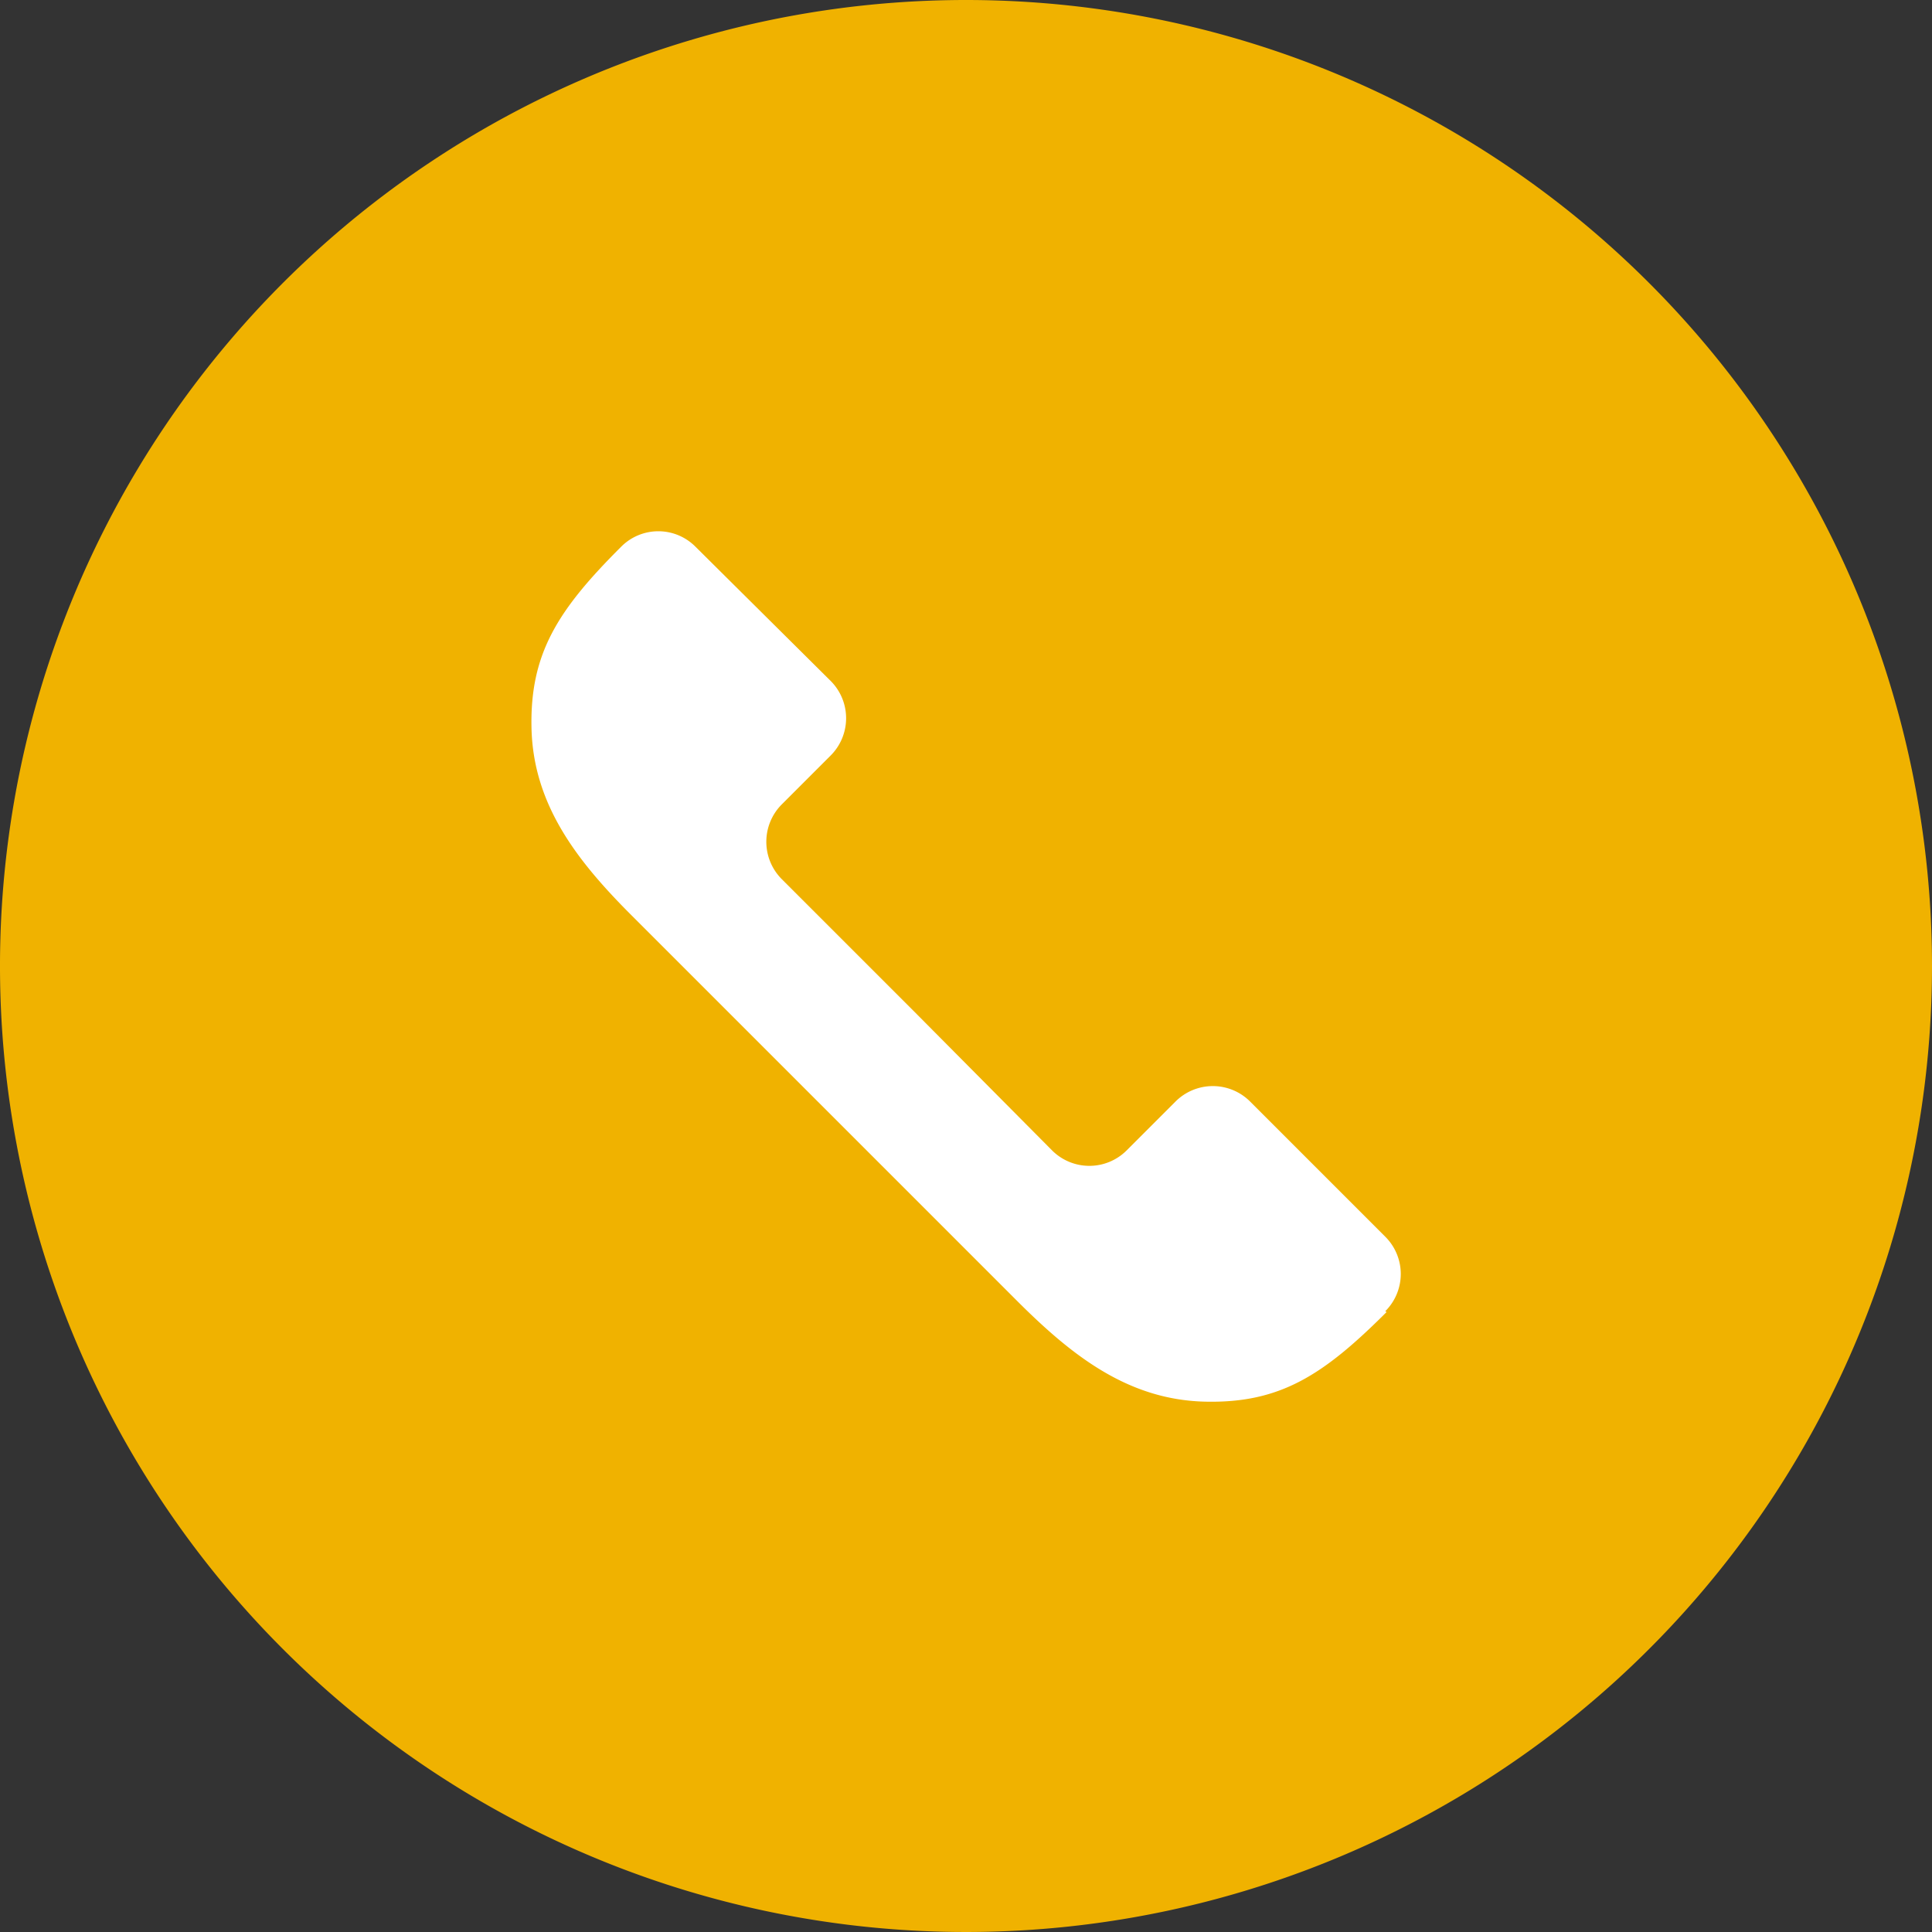 <svg xmlns="http://www.w3.org/2000/svg" xmlns:xlink="http://www.w3.org/1999/xlink" viewBox="0 0 100 100"><rect x="0" y="0" width="100" height="100" fill="#333333" stroke="none"/><defs><style>.cls-1{fill:none;}.cls-2{clip-path:url(#clip-path);}.cls-3{fill:#f0b200;}.cls-4{fill:#fff;}</style><clipPath id="clip-path"><rect class="cls-1" width="100" height="100"/></clipPath></defs><title>icon_tel_sp</title><g id="レイヤー_2" data-name="レイヤー 2"><g id="編集"><g id="アートワーク_62" data-name="アートワーク 62"><g class="cls-2"><g class="cls-2"><path class="cls-3" d="M100,50A50,50,0,1,1,50,0a50,50,0,0,1,50,50"/><path class="cls-4" d="M71.7,67.87a2.72,2.72,0,0,0,0-3.86l-7-7a2.73,2.73,0,0,0-3.85,0l-2.54,2.54a2.73,2.73,0,0,1-3.85,0l-7-7.05-7-7a2.74,2.74,0,0,1,0-3.86L43,39.1a2.73,2.73,0,0,0,0-3.85L36,28.3a2.71,2.71,0,0,0-3.85,0c-3.27,3.26-4.72,5.52-4.64,9.36.08,4,2.38,6.92,5.18,9.72l10,10,10,10c2.8,2.79,5.71,5.09,9.72,5.17,3.85.08,6.09-1.37,9.36-4.64"/></g></g></g></g></g></svg>